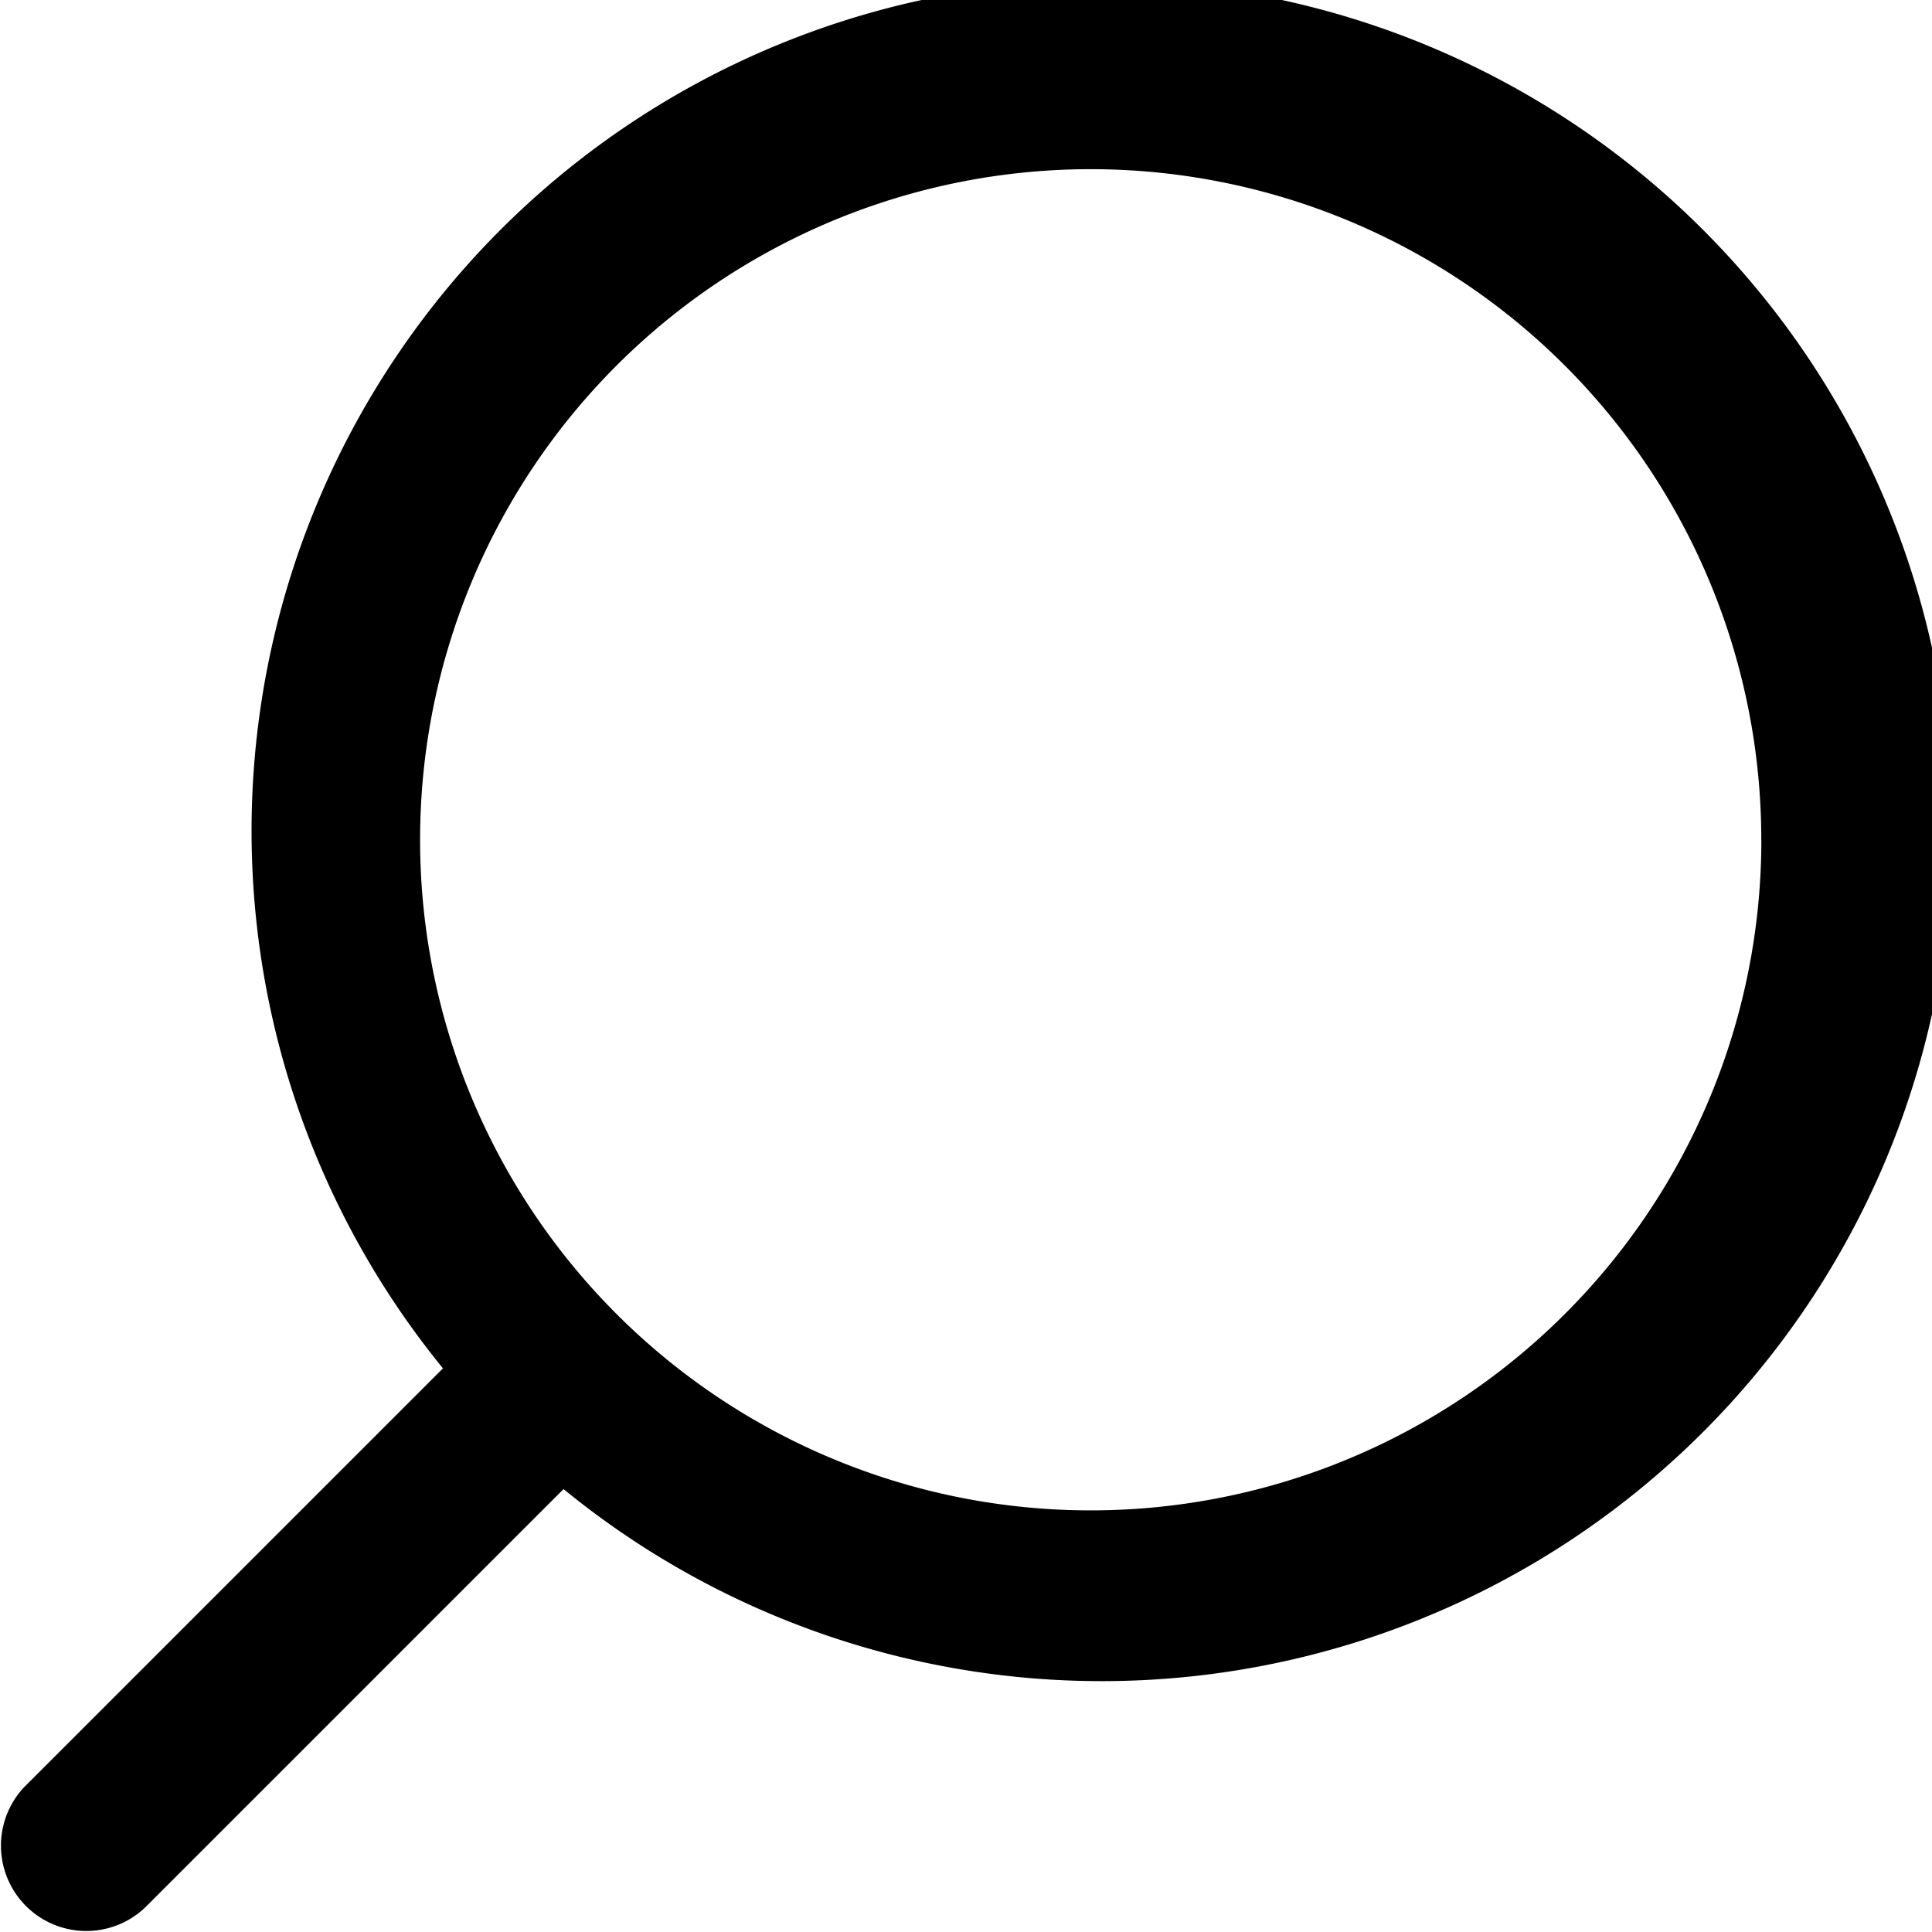 <svg xmlns="http://www.w3.org/2000/svg" width="39.703" height="39.702" viewBox="0 0 39.703 39.702">
  <path id="icon-szukaj" d="M192.014,158.218l8.593-8.593h0a17.472,17.472,0,1,1,2.478,2.481l-8.593,8.593h0a1.754,1.754,0,0,1-2.48-2.48Zm35.685-19.44a13.781,13.781,0,1,0-4.036,9.729A13.764,13.764,0,0,0,227.7,138.778Z" transform="translate(-191.504 -121.505)"/>
</svg>
